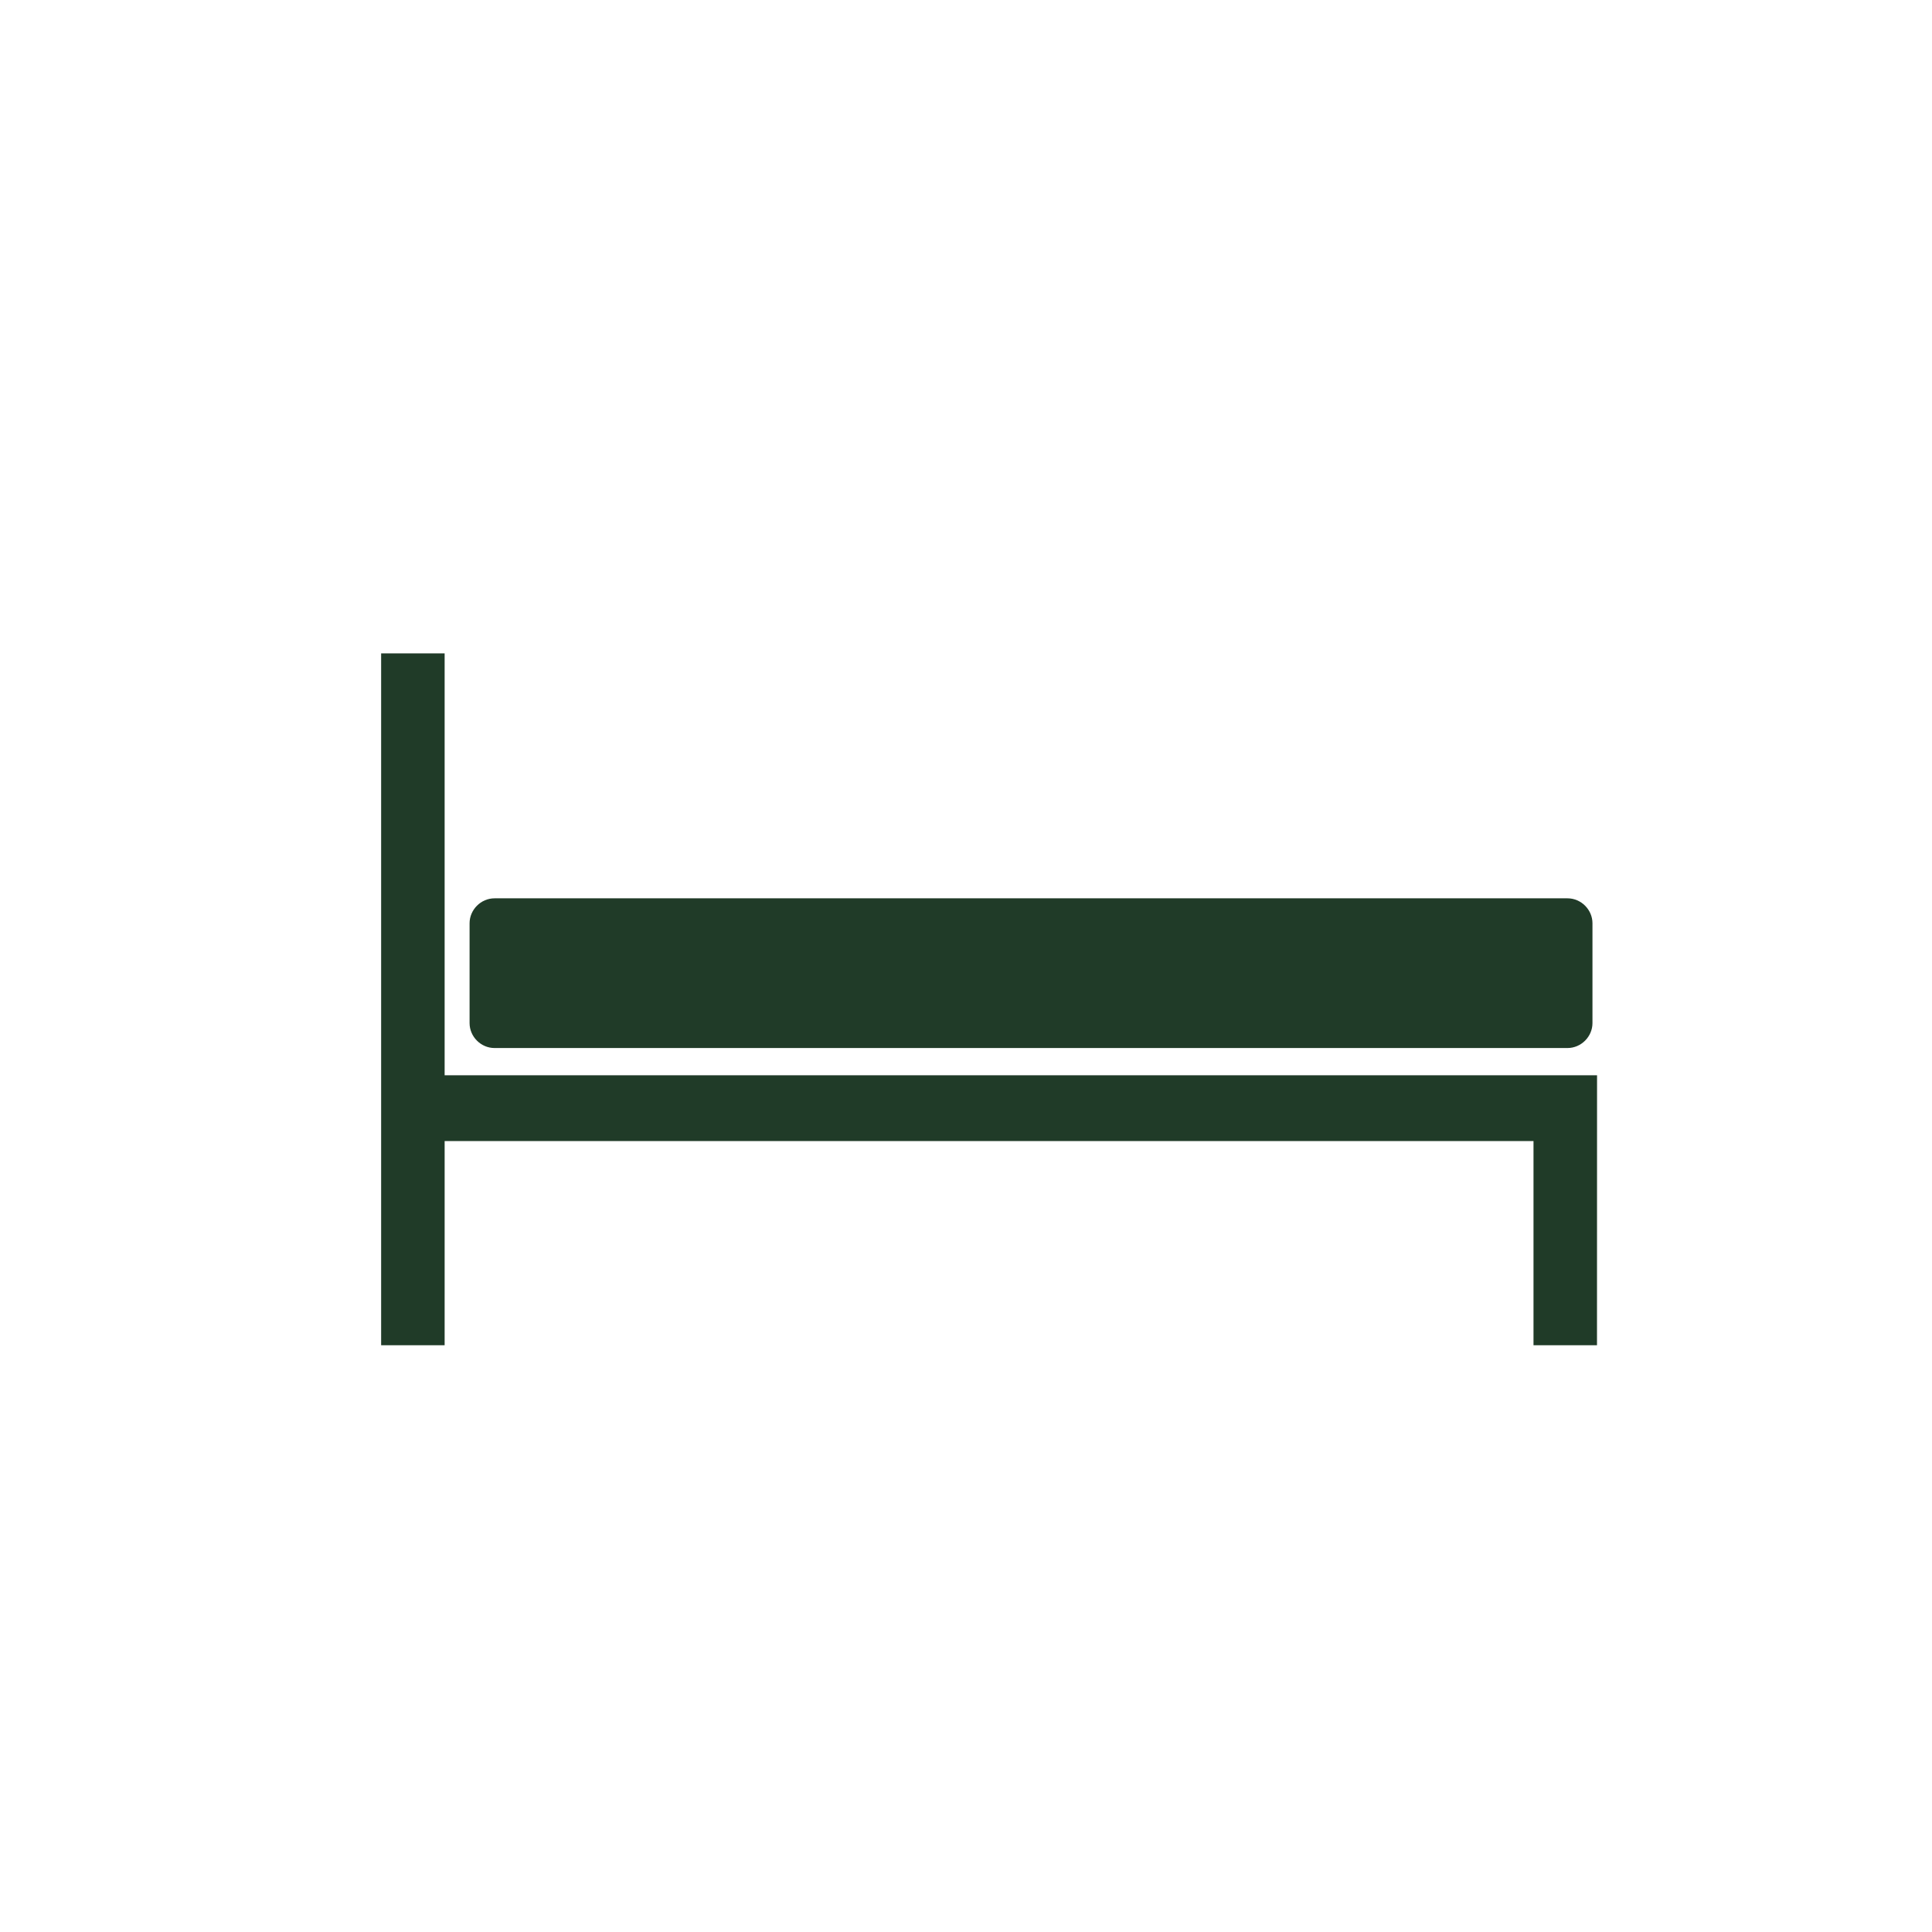 <?xml version="1.0" encoding="UTF-8"?> <svg xmlns="http://www.w3.org/2000/svg" width="171" height="171" viewBox="0 0 171 171" fill="none"><path d="M39.355 100.995H135.729V119.068H141.349L141.354 95.172H39.354V57.828H33.734V119.068H39.354L39.355 100.995Z" fill="#203B28"></path><path d="M43.771 92.76H138.74C139.943 92.76 140.948 91.755 140.948 90.552V81.718C140.948 80.515 139.943 79.51 138.74 79.51H43.771C42.568 79.51 41.562 80.515 41.562 81.718V90.552C41.562 91.76 42.568 92.76 43.771 92.76Z" fill="#203B28"></path></svg> 